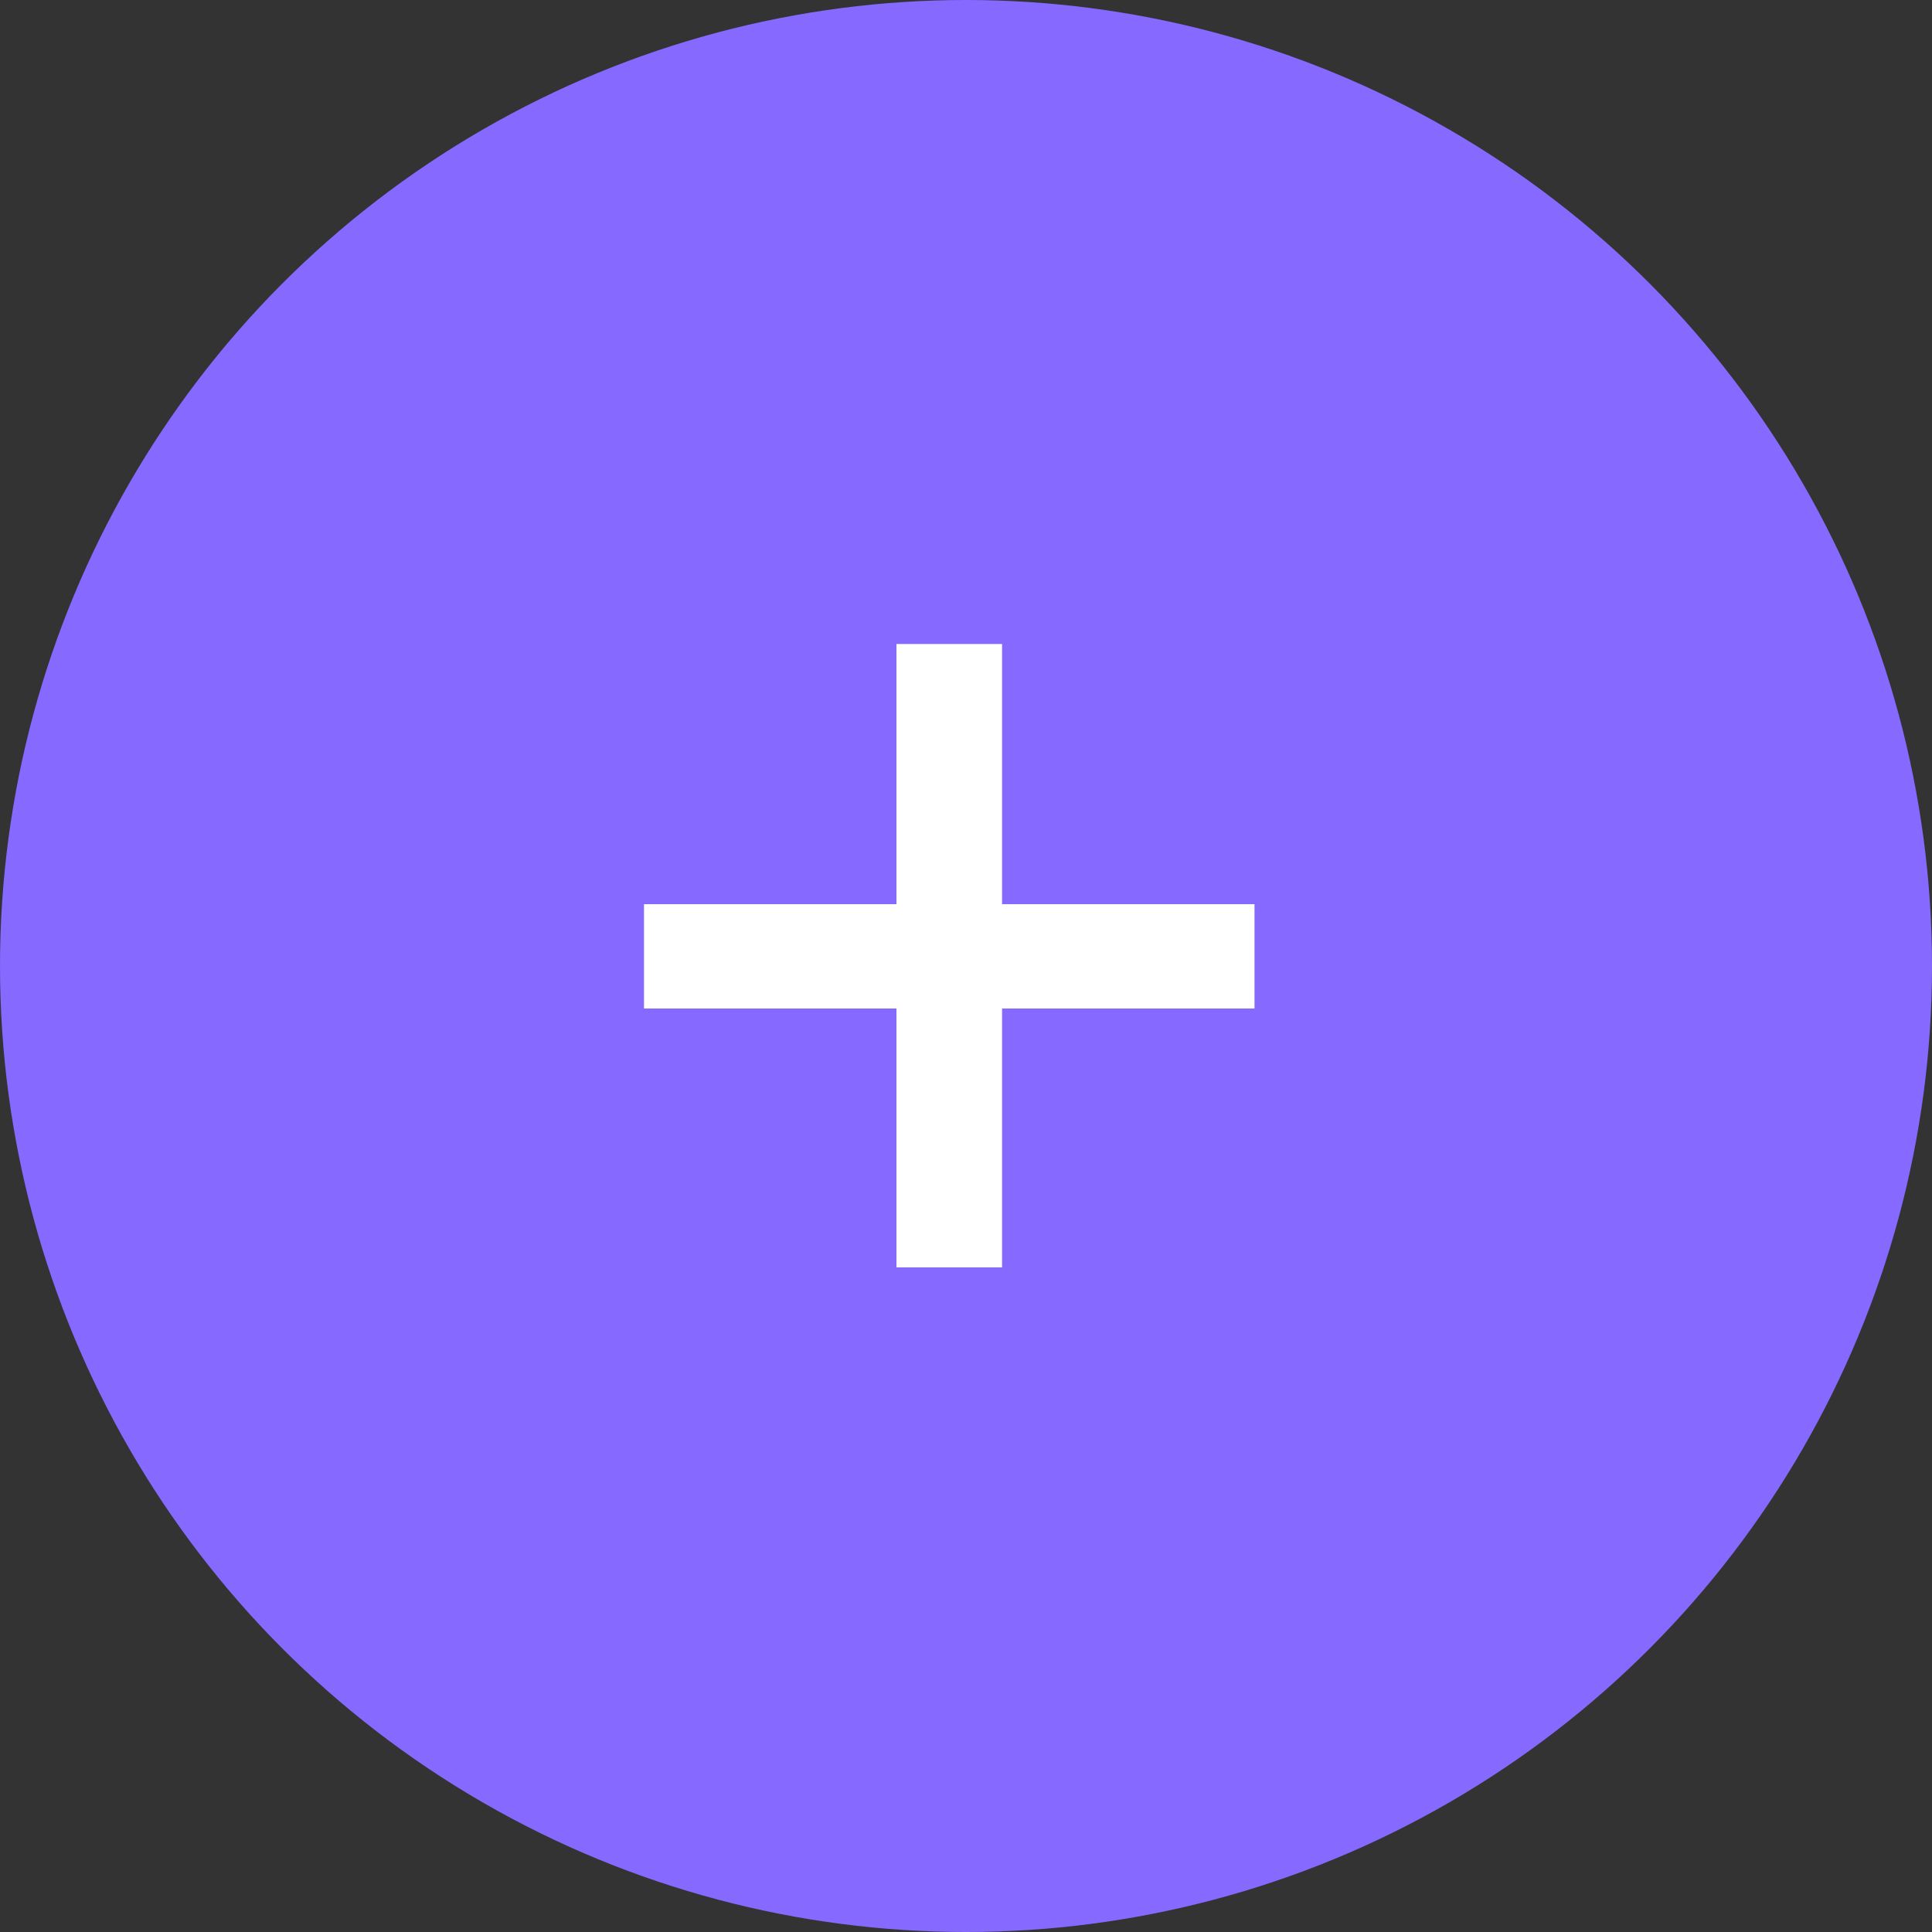 <svg xmlns="http://www.w3.org/2000/svg" width="18" height="18" viewBox="0 0 18 18">
  <rect x="0" y="0" width="18" height="18" fill="#333333" stroke="none"/>
  <g id="btn-plus" transform="translate(-126 -892)">
    <circle id="楕円形_9" data-name="楕円形 9" cx="9" cy="9" r="9" transform="translate(126 892)" fill="#8669ff"/>
    <path id="パス_58" data-name="パス 58" d="M3.912-4.716H6.264v.972H3.912v2.412H2.928V-3.744H.576v-.972H2.928V-7.14h.984Z" transform="translate(131.424 905.14)" fill="#fff"/>
  </g>
</svg>

